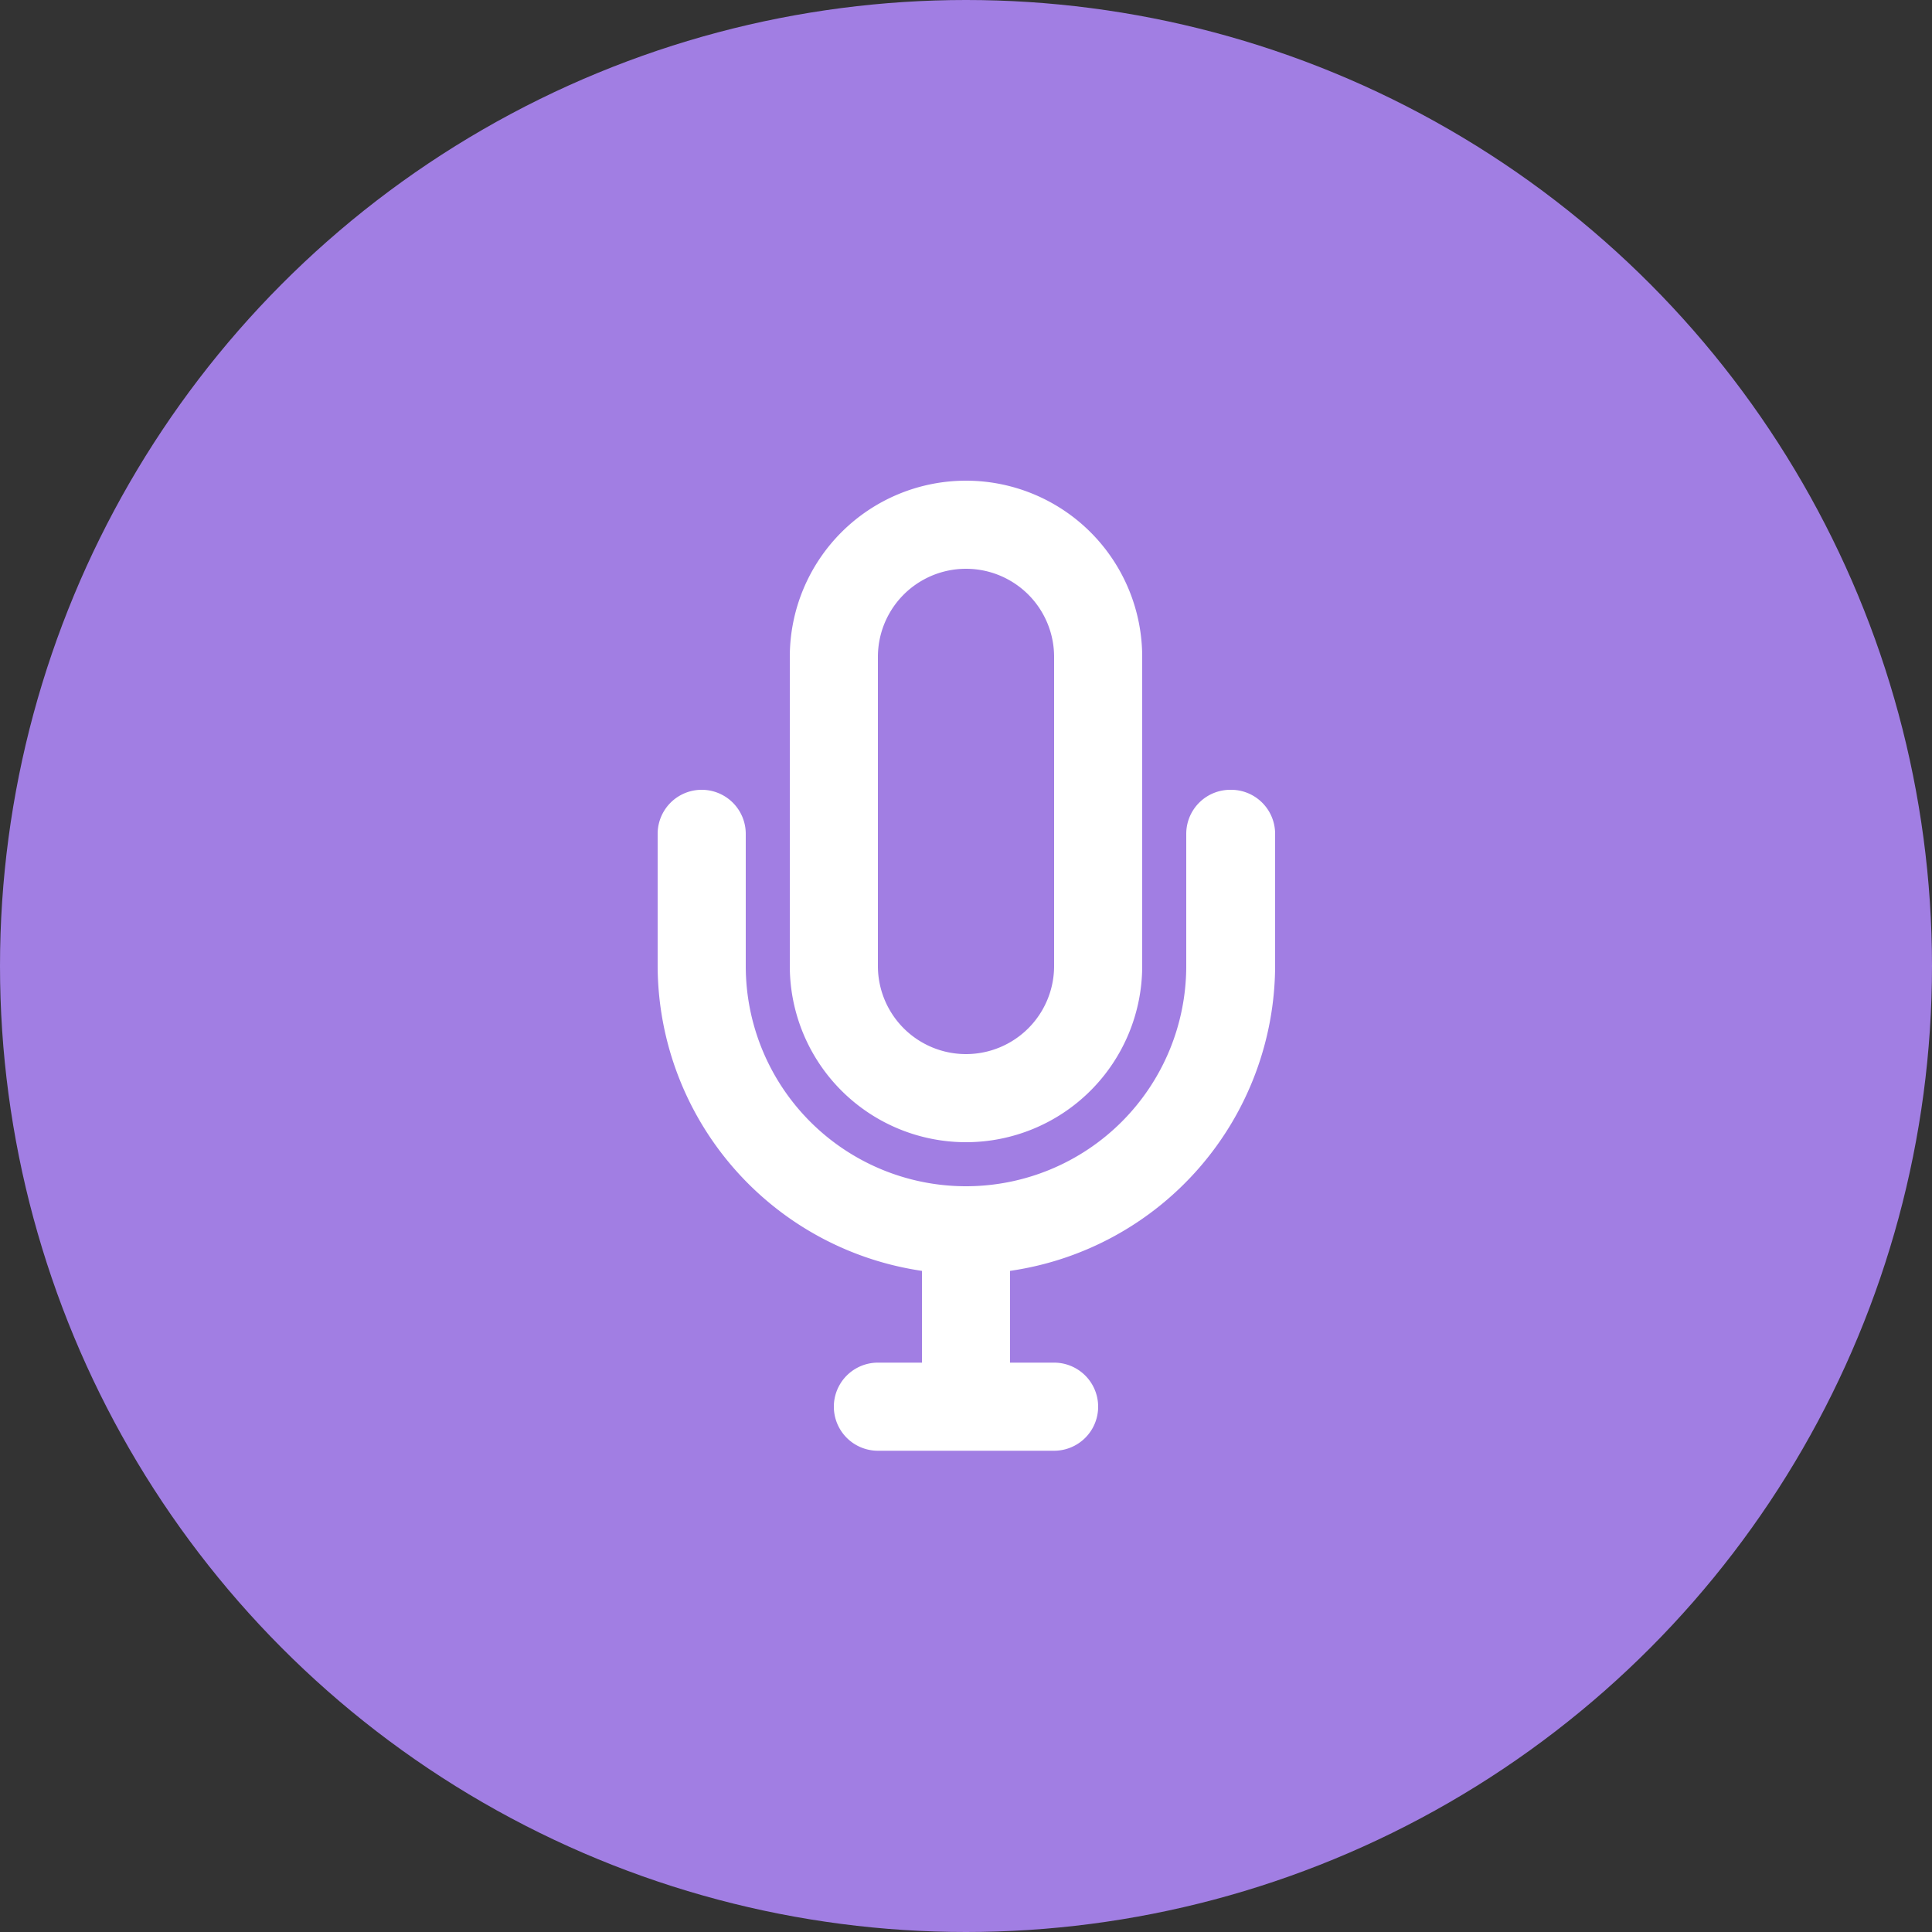 <svg id="Layer_1" data-name="Layer 1" xmlns="http://www.w3.org/2000/svg" viewBox="0 0 100 100"><rect x="0" y="0" width="100" height="100" fill="#333333" stroke="none"/><defs><style>.cls-1{fill:#a17ee3;}.cls-2{fill:#fff;}</style></defs><circle class="cls-1" cx="50" cy="50" r="50"/><path class="cls-2" d="M144,153.12a9.12,9.12,0,0,0,9.12-9.12V128a9.12,9.12,0,1,0-18.24,0v16A9.12,9.12,0,0,0,144,153.12ZM139.44,128a4.56,4.56,0,1,1,9.12,0v16a4.56,4.56,0,0,1-9.12,0Z" transform="translate(-94 -94)"/><path class="cls-2" d="M157.68,134.88a2.28,2.28,0,0,0-2.28,2.28V144a11.4,11.4,0,0,1-22.8,0v-6.84a2.28,2.28,0,1,0-4.56,0V144a16,16,0,0,0,13.68,15.78v4.75h-2.28a2.28,2.28,0,0,0,0,4.56h9.12a2.28,2.28,0,0,0,0-4.56h-2.28v-4.75A16,16,0,0,0,160,144v-6.84A2.28,2.28,0,0,0,157.68,134.88Z" transform="translate(-94 -94)"/></svg>